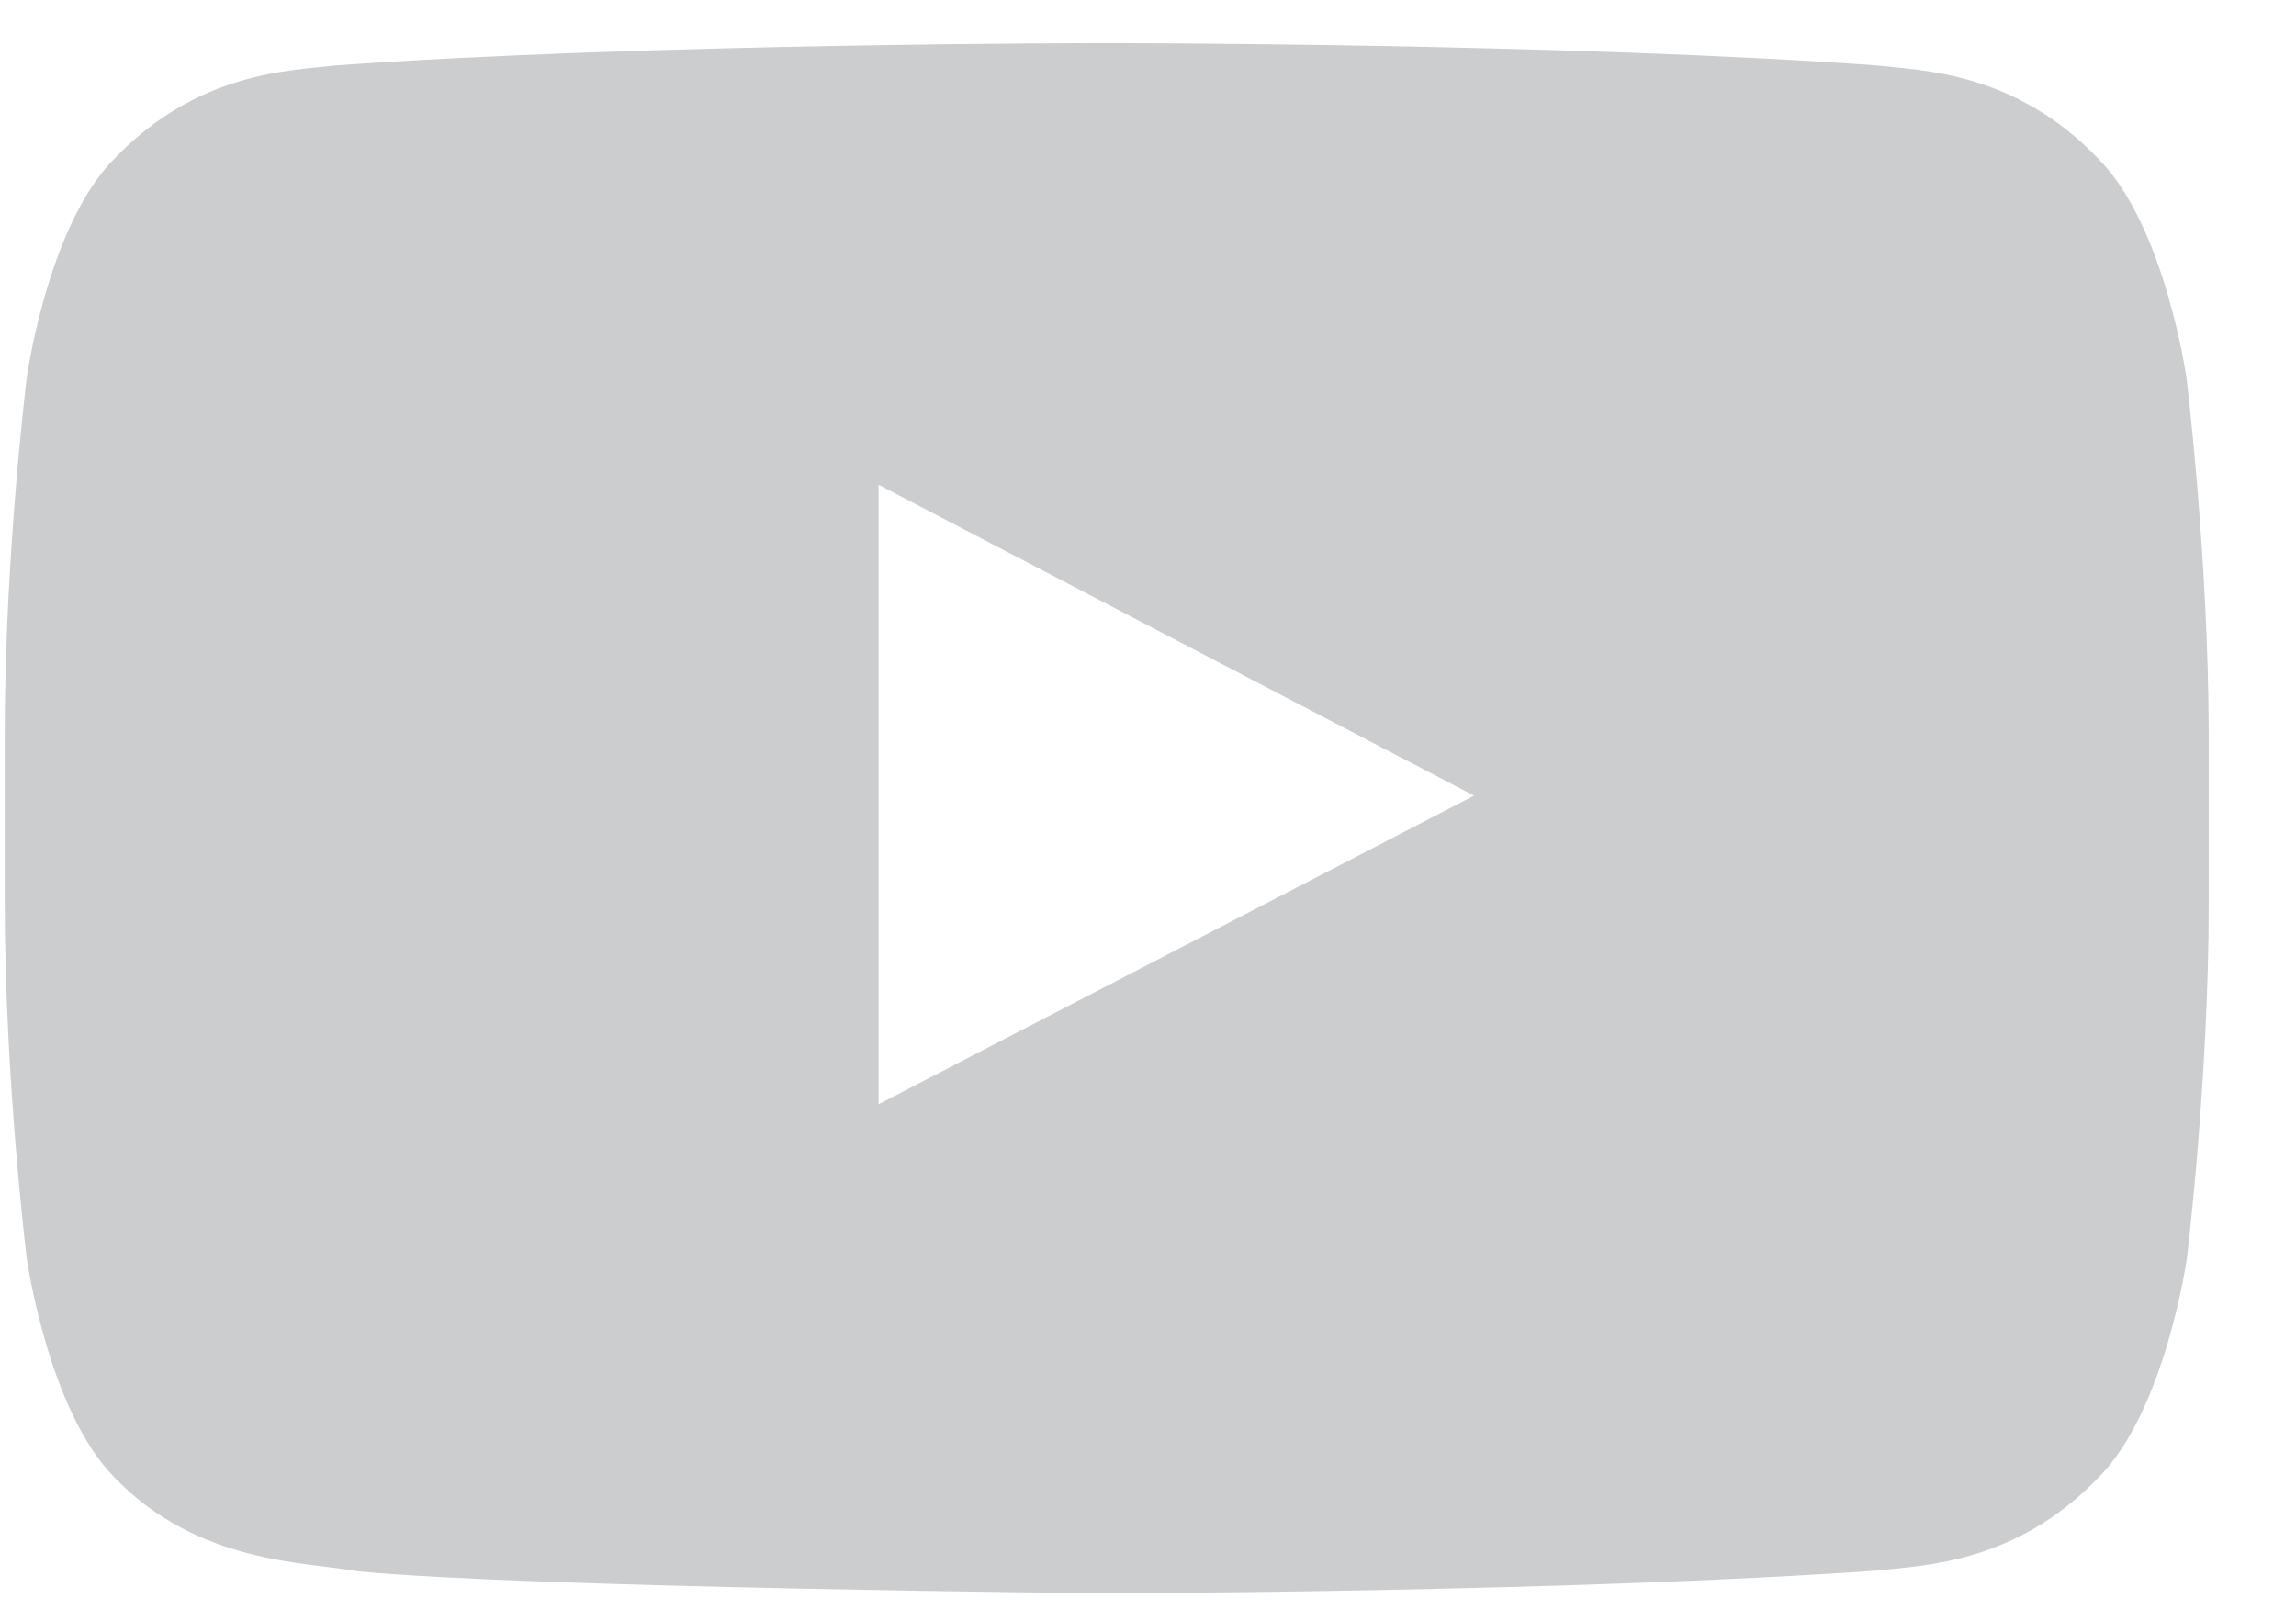 <?xml version="1.0" encoding="UTF-8"?>
<svg width="17px" height="12px" viewBox="0 0 17 12" version="1.1" xmlns="http://www.w3.org/2000/svg" xmlns:xlink="http://www.w3.org/1999/xlink">
    <!-- Generator: Sketch 62 (91390) - https://sketch.com -->
    <title>Icons/Social/youtube-black</title>
    <desc>Created with Sketch.</desc>
    <defs>
        <path d="M16.157,4.904 C16.157,4.904 15.997,3.779 15.506,3.285 C14.885,2.634 14.19,2.631 13.871,2.593 C11.589,2.427 8.163,2.427 8.163,2.427 L8.156,2.427 C8.156,2.427 4.73,2.427 2.448,2.593 C2.129,2.631 1.434,2.634 0.813,3.285 C0.322,3.779 0.166,4.904 0.166,4.904 C0.166,4.904 0.003,6.223 0.003,7.546 L0.003,8.783 C0.003,10.102 0.166,11.425 0.166,11.425 C0.166,11.425 0.325,12.55 0.813,13.044 C1.434,13.694 2.25,13.672 2.614,13.742 C3.92,13.866 8.163,13.905 8.163,13.905 C8.163,13.905 11.592,13.898 13.874,13.736 C14.193,13.697 14.888,13.694 15.509,13.044 C16,12.55 16.16,11.425 16.16,11.425 C16.16,11.425 16.322,10.105 16.322,8.783 L16.322,7.546 C16.319,6.226 16.157,4.904 16.157,4.904 Z M6.473,10.284 L6.473,5.697 L10.882,7.999 L6.473,10.284 Z" id="path-1"></path>
    </defs>
    <g id="GMG_Site" stroke="none" stroke-width="1" fill="none" fill-rule="evenodd">
        <g id="2_GMG_Site_PureWow" transform="translate(-918, -838)">
            <g id="top-section" transform="translate(199.5, 642)">
                <g id="Social" transform="translate(571.05, 192.65)">
                    <g id="Icons/Social/youtube-black" transform="translate(147.482, 1.242)">
                        <mask id="mask-2" fill="white">
                            <use xlink:href="#path-1"></use>
                        </mask>
                        <use id="youtube" fill="#CBCDCF" fill-rule="evenodd" xlink:href="#path-1"></use>
                    </g>
                </g>
            </g>
        </g>
    </g>
</svg>